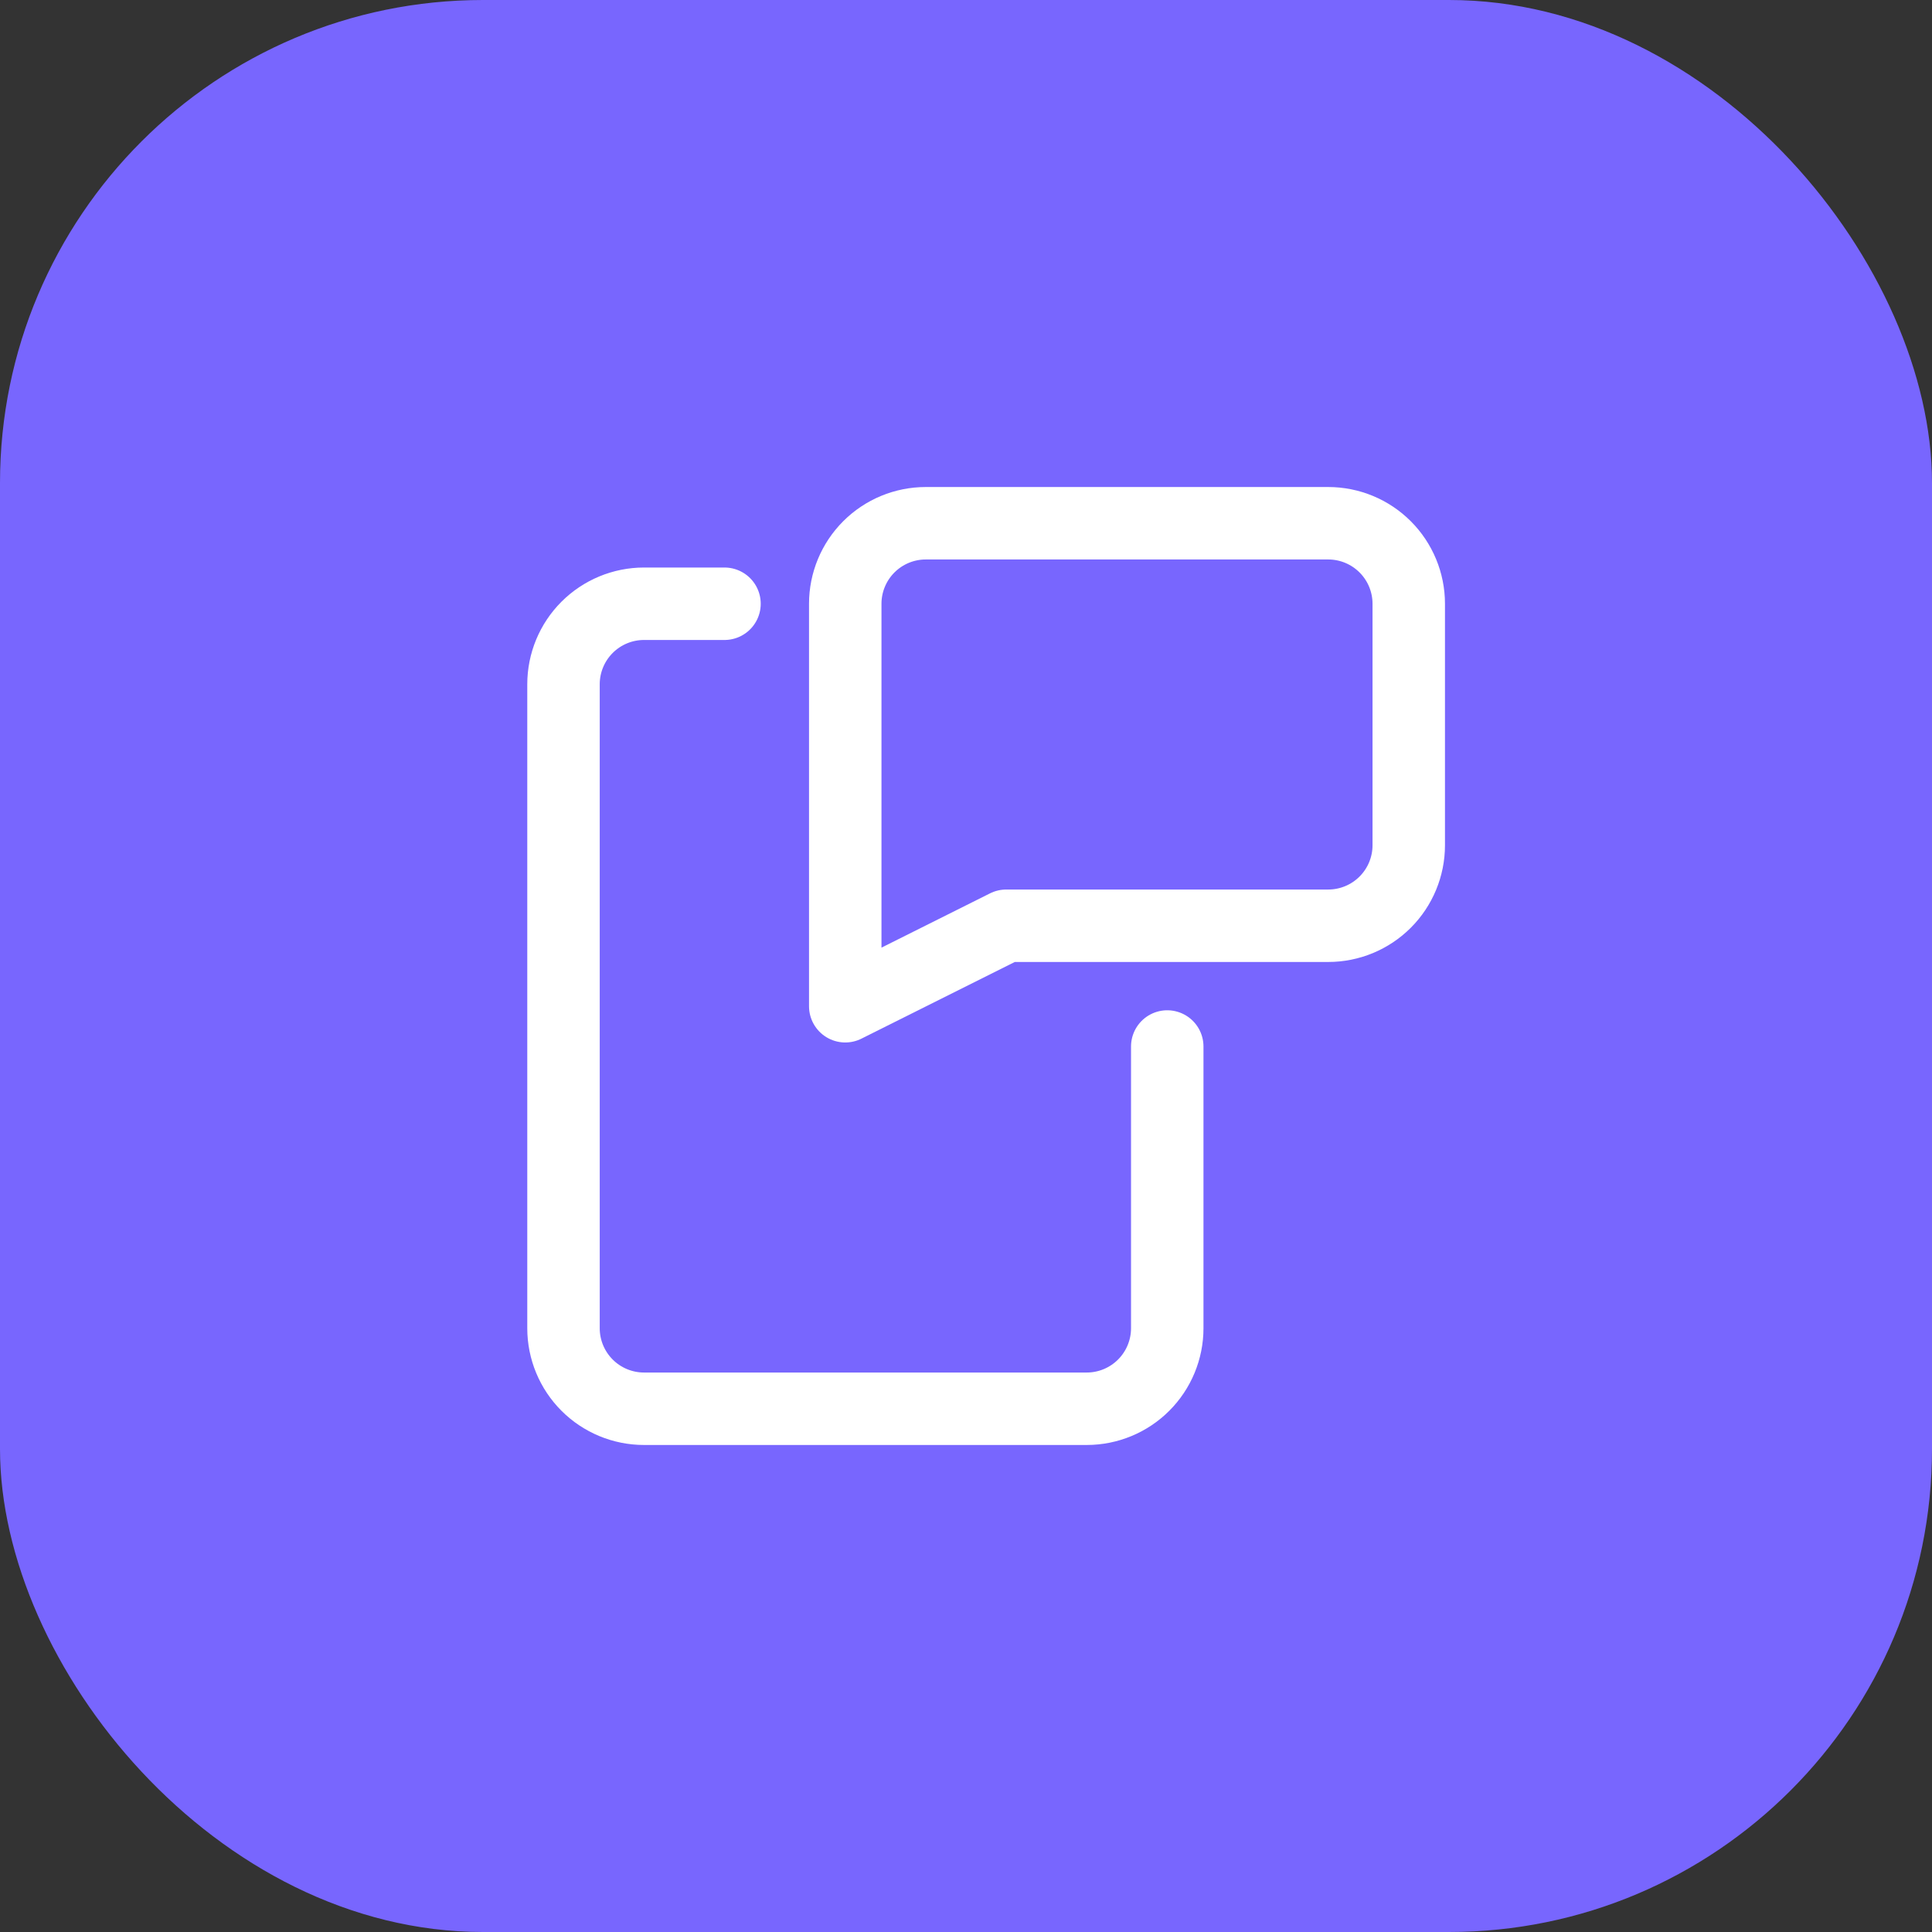 <svg width="48" height="48" viewBox="0 0 48 48" fill="none" xmlns="http://www.w3.org/2000/svg">
<rect x="0" y="0" width="48" height="48" fill="#333333" stroke="none"/>
<rect width="48" height="48" rx="12" fill="#7866FE"/>
<path d="M33 23H25L21 25V15C21 14.47 21.211 13.961 21.586 13.586C21.961 13.211 22.47 13 23 13H33C33.53 13 34.039 13.211 34.414 13.586C34.789 13.961 35 14.47 35 15V21C35 21.53 34.789 22.039 34.414 22.414C34.039 22.789 33.53 23 33 23Z" stroke="white" stroke-width="1.8" stroke-linecap="round" stroke-linejoin="round"/>
<path d="M18 15H16C15.47 15 14.961 15.211 14.586 15.586C14.211 15.961 14 16.47 14 17V33C14 33.53 14.211 34.039 14.586 34.414C14.961 34.789 15.47 35 16 35H27C27.53 35 28.039 34.789 28.414 34.414C28.789 34.039 29 33.53 29 33V26" stroke="white" stroke-width="1.8" stroke-linecap="round" stroke-linejoin="round"/>
</svg>
